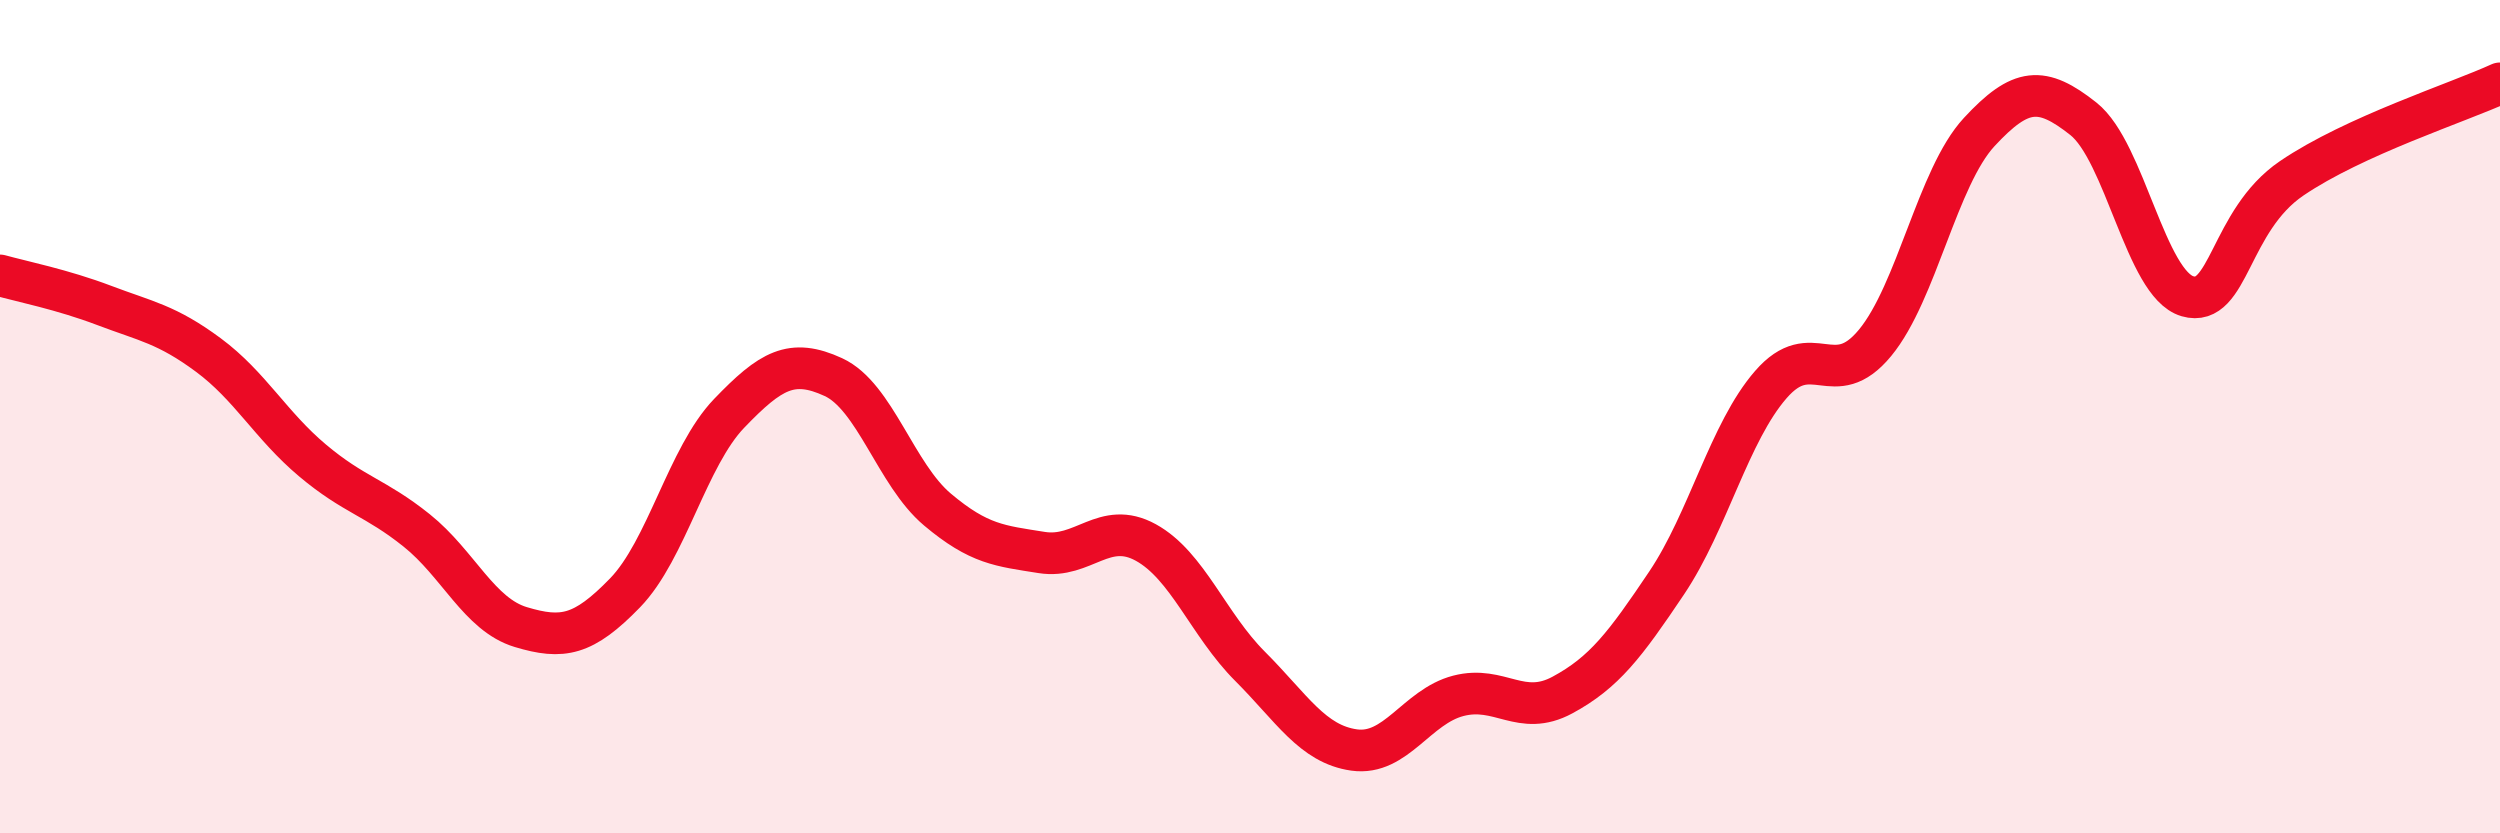 
    <svg width="60" height="20" viewBox="0 0 60 20" xmlns="http://www.w3.org/2000/svg">
      <path
        d="M 0,6.61 C 0.5,6.75 1.5,6.95 2.5,7.33 C 3.5,7.71 4,7.78 5,8.52 C 6,9.26 6.5,10.21 7.5,11.05 C 8.5,11.89 9,11.93 10,12.73 C 11,13.53 11.5,14.75 12.5,15.05 C 13.5,15.35 14,15.26 15,14.23 C 16,13.2 16.5,10.96 17.5,9.92 C 18.5,8.88 19,8.59 20,9.05 C 21,9.51 21.5,11.39 22.5,12.23 C 23.5,13.07 24,13.1 25,13.26 C 26,13.42 26.5,12.47 27.5,13.02 C 28.5,13.57 29,14.99 30,15.99 C 31,16.99 31.5,17.86 32.5,18 C 33.5,18.14 34,16.96 35,16.7 C 36,16.44 36.5,17.22 37.5,16.68 C 38.5,16.14 39,15.48 40,13.99 C 41,12.5 41.5,10.38 42.5,9.23 C 43.5,8.08 44,9.44 45,8.23 C 46,7.02 46.5,4.25 47.5,3.17 C 48.5,2.09 49,2.06 50,2.85 C 51,3.64 51.5,6.82 52.5,7.11 C 53.5,7.4 53.5,5.3 55,4.28 C 56.5,3.26 59,2.46 60,2L60 20L0 20Z"
        fill="#EB0A25"
        opacity="0.1"
        stroke-linecap="round"
        stroke-linejoin="round"
      />
      <path
        d="M 0,6.61 C 0.5,6.75 1.5,6.95 2.5,7.33 C 3.5,7.71 4,7.78 5,8.52 C 6,9.26 6.5,10.21 7.5,11.05 C 8.5,11.89 9,11.93 10,12.73 C 11,13.53 11.5,14.75 12.5,15.05 C 13.5,15.35 14,15.26 15,14.23 C 16,13.2 16.5,10.96 17.5,9.92 C 18.5,8.88 19,8.59 20,9.05 C 21,9.51 21.5,11.39 22.5,12.23 C 23.5,13.07 24,13.1 25,13.26 C 26,13.42 26.5,12.47 27.5,13.02 C 28.5,13.57 29,14.99 30,15.99 C 31,16.99 31.5,17.86 32.5,18 C 33.5,18.14 34,16.96 35,16.7 C 36,16.44 36.5,17.22 37.5,16.68 C 38.5,16.14 39,15.48 40,13.99 C 41,12.5 41.5,10.38 42.5,9.23 C 43.5,8.08 44,9.44 45,8.23 C 46,7.02 46.5,4.25 47.5,3.17 C 48.5,2.09 49,2.06 50,2.85 C 51,3.64 51.5,6.82 52.5,7.11 C 53.5,7.4 53.5,5.3 55,4.28 C 56.5,3.26 59,2.46 60,2"
        stroke="#EB0A25"
        stroke-width="1"
        fill="none"
        stroke-linecap="round"
        stroke-linejoin="round"
      />
    </svg>
  